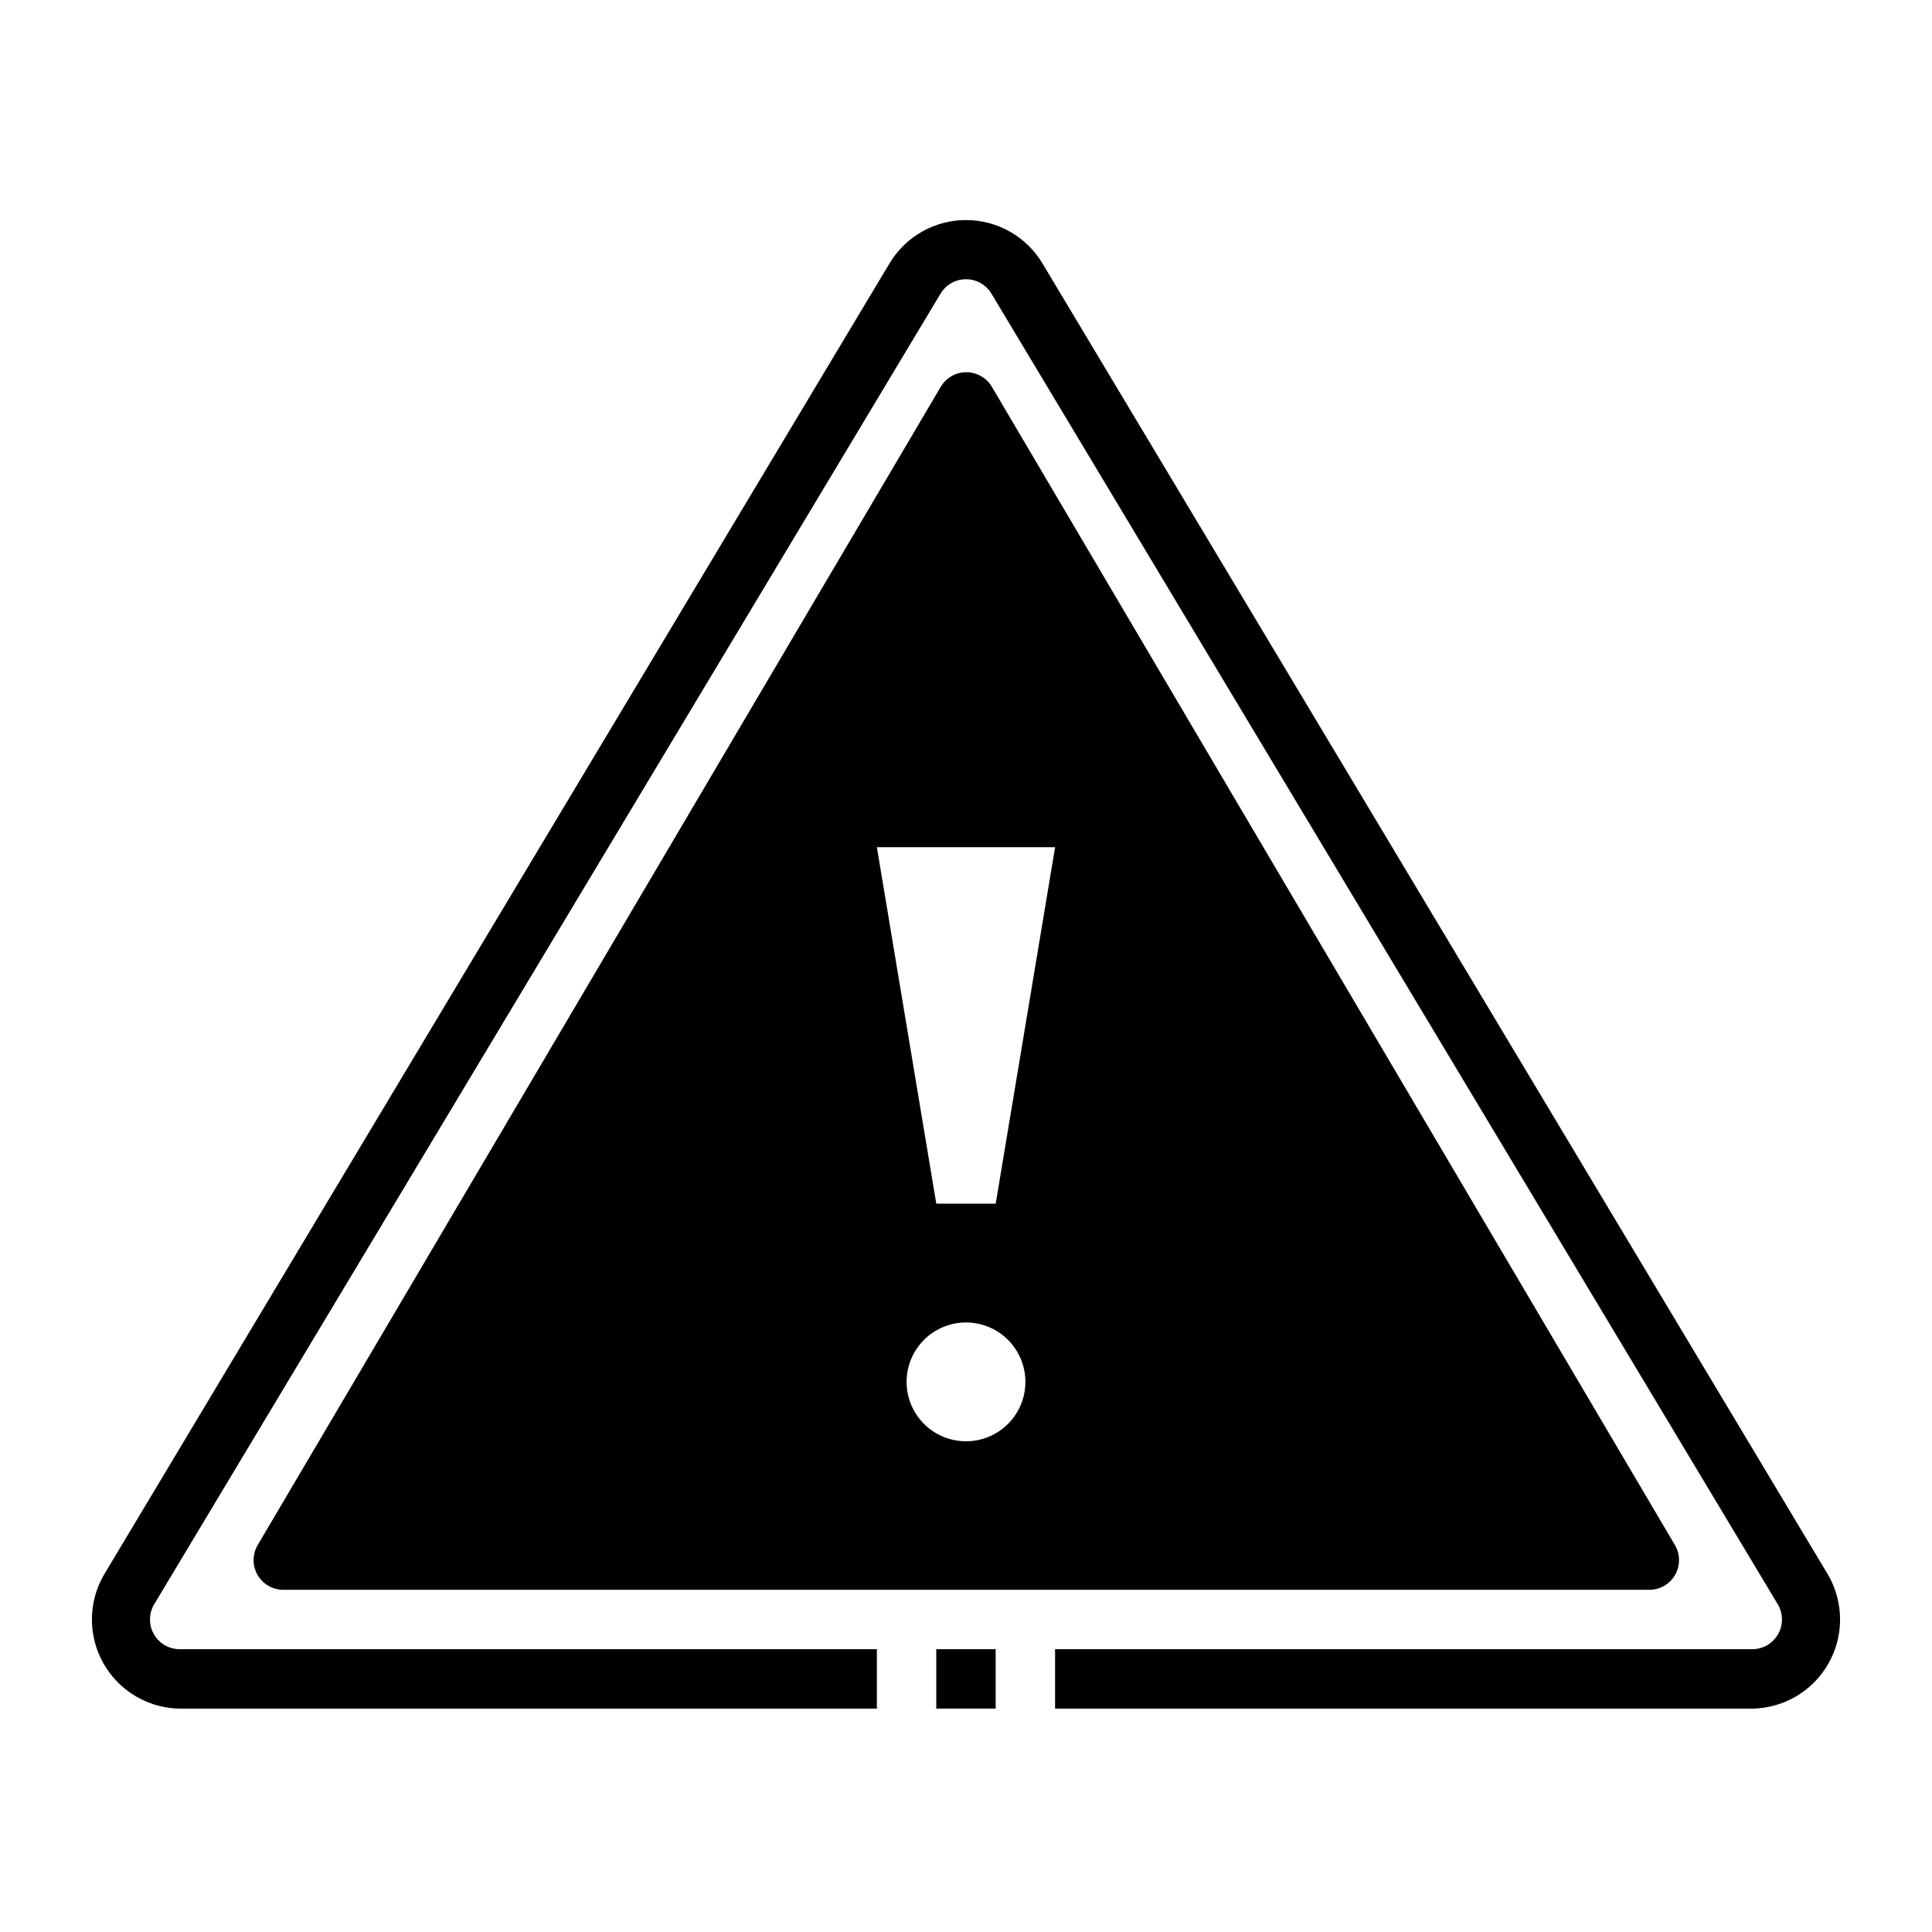 <?xml version="1.0" encoding="UTF-8"?>
<!-- Uploaded to: SVG Repo, www.svgrepo.com, Generator: SVG Repo Mixer Tools -->
<svg fill="#000000" width="800px" height="800px" version="1.1" viewBox="144 144 512 512" xmlns="http://www.w3.org/2000/svg">
 <g>
  <path d="m191.62 596.8h184.76v-15.746h-184.76c-2.828 0-5.438-1.52-6.84-3.977-1.398-2.457-1.371-5.477 0.07-7.91l208.38-347.31c1.418-2.391 3.988-3.856 6.769-3.856 2.777 0 5.352 1.465 6.769 3.856l208.37 347.31c1.441 2.434 1.469 5.453 0.07 7.91-1.402 2.457-4.012 3.977-6.84 3.977h-184.76v15.742l184.76 0.004c5.555-0.082 10.902-2.121 15.102-5.754 4.199-3.637 6.984-8.633 7.867-14.117 0.879-5.484-0.199-11.102-3.051-15.871l-208.06-347.31c-4.273-7.094-11.949-11.434-20.23-11.434-8.285 0-15.961 4.34-20.234 11.434l-208.05 347.31c-2.852 4.769-3.934 10.387-3.055 15.871 0.883 5.484 3.668 10.48 7.867 14.117 4.203 3.633 9.551 5.672 15.102 5.754z"/>
  <path d="m587.9 561.38c1.406-2.438 1.406-5.438 0-7.871l-181.05-307.01v-0.004c-1.418-2.387-3.992-3.852-6.769-3.852-2.781 0-5.352 1.465-6.769 3.852l-181.05 307.01-0.004 0.004c-1.395 2.414-1.406 5.391-0.031 7.816 1.375 2.43 3.934 3.945 6.723 3.992h362.11c2.824 0.008 5.438-1.492 6.848-3.938zm-187.9-35.426c-4.176 0-8.18-1.656-11.133-4.609-2.953-2.953-4.613-6.957-4.613-11.133s1.66-8.18 4.613-11.133c2.953-2.953 6.957-4.613 11.133-4.613s8.18 1.66 11.133 4.613c2.949 2.953 4.609 6.957 4.609 11.133s-1.66 8.18-4.609 11.133c-2.953 2.953-6.957 4.609-11.133 4.609zm7.871-62.977-15.746 0.004-15.742-94.465h47.23z"/>
  <path d="m392.12 581.05h15.742v15.742h-15.742z"/>
 </g>
</svg>